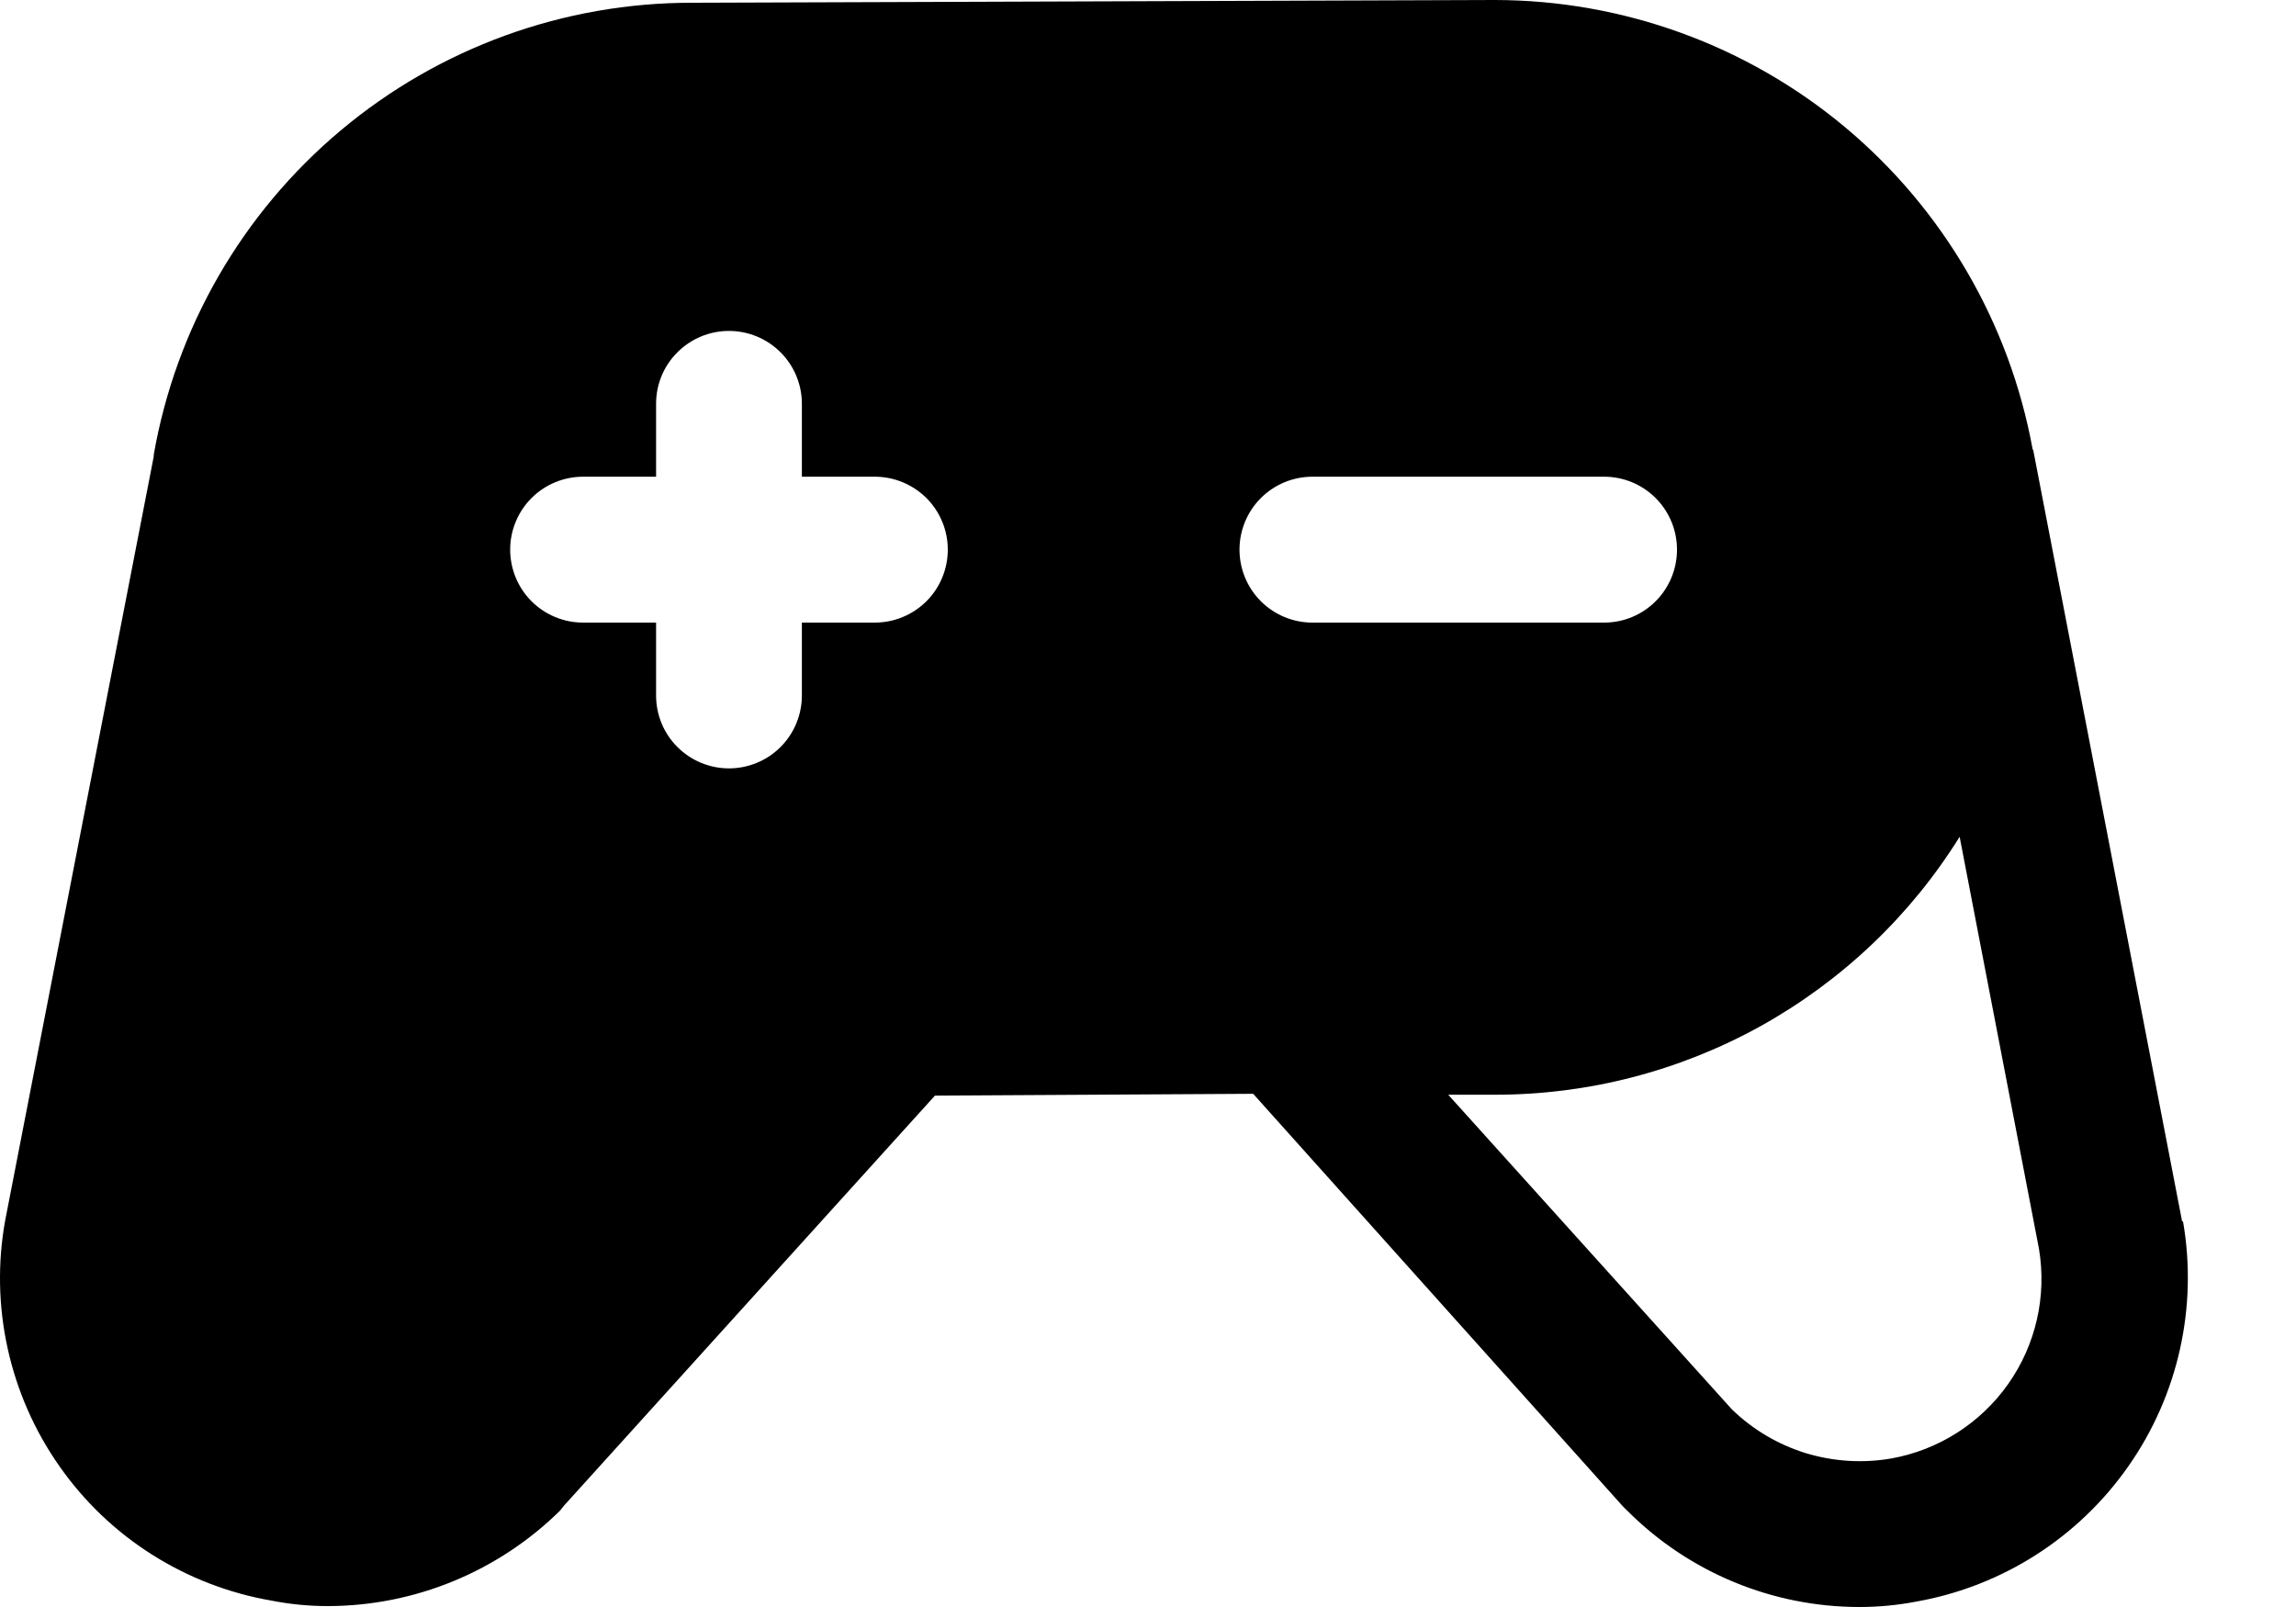 <svg width="20" height="14" viewBox="0 0 20 14" fill="none" xmlns="http://www.w3.org/2000/svg">
<path d="M19.016 10.641H19.008L17.713 3.931C17.713 3.923 17.713 3.923 17.706 3.915C17.506 2.817 16.928 1.824 16.072 1.108C15.216 0.393 14.136 0.001 13.02 0L6.032 0.024C4.911 0.022 3.826 0.416 2.967 1.137C2.108 1.858 1.532 2.858 1.339 3.963V3.978L0.045 10.633C-0.022 11.003 -0.014 11.382 0.067 11.749C0.148 12.116 0.3 12.463 0.516 12.771C0.731 13.079 1.005 13.341 1.322 13.542C1.639 13.743 1.993 13.88 2.363 13.944C2.526 13.976 2.69 13.992 2.856 13.992C3.614 13.991 4.341 13.691 4.881 13.158L4.912 13.118L8.144 9.545L10.916 9.529L14.14 13.127L14.18 13.166C14.715 13.7 15.441 14 16.197 14C16.364 14 16.532 13.984 16.697 13.952C17.442 13.819 18.105 13.395 18.539 12.775C18.974 12.155 19.145 11.387 19.016 10.641ZM7.62 5.424H6.985V6.059C6.985 6.227 6.918 6.389 6.799 6.508C6.68 6.627 6.518 6.694 6.35 6.694C6.181 6.694 6.02 6.627 5.901 6.508C5.781 6.389 5.715 6.227 5.715 6.059V5.424H5.079C4.911 5.424 4.749 5.357 4.63 5.238C4.511 5.119 4.444 4.957 4.444 4.788C4.444 4.62 4.511 4.458 4.63 4.339C4.749 4.22 4.911 4.153 5.079 4.153H5.715V3.518C5.715 3.349 5.781 3.188 5.901 3.069C6.02 2.95 6.181 2.883 6.35 2.883C6.518 2.883 6.68 2.95 6.799 3.069C6.918 3.188 6.985 3.349 6.985 3.518V4.153H7.62C7.789 4.153 7.95 4.22 8.07 4.339C8.189 4.458 8.256 4.62 8.256 4.788C8.256 4.957 8.189 5.119 8.07 5.238C7.95 5.357 7.789 5.424 7.62 5.424ZM10.797 4.788C10.797 4.62 10.864 4.458 10.983 4.339C11.102 4.22 11.264 4.153 11.432 4.153H13.973C14.142 4.153 14.303 4.22 14.422 4.339C14.541 4.458 14.608 4.62 14.608 4.788C14.608 4.957 14.541 5.119 14.422 5.238C14.303 5.357 14.142 5.424 13.973 5.424H11.432C11.264 5.424 11.102 5.357 10.983 5.238C10.864 5.119 10.797 4.957 10.797 4.788ZM16.475 12.706C16.226 12.749 15.97 12.733 15.728 12.659C15.486 12.584 15.266 12.453 15.085 12.277L12.615 9.537H13.02C13.831 9.538 14.628 9.332 15.337 8.939C16.045 8.545 16.642 7.978 17.07 7.29L17.761 10.879C17.83 11.292 17.734 11.715 17.493 12.057C17.252 12.399 16.886 12.632 16.475 12.706Z" fill="black"/>
</svg>
